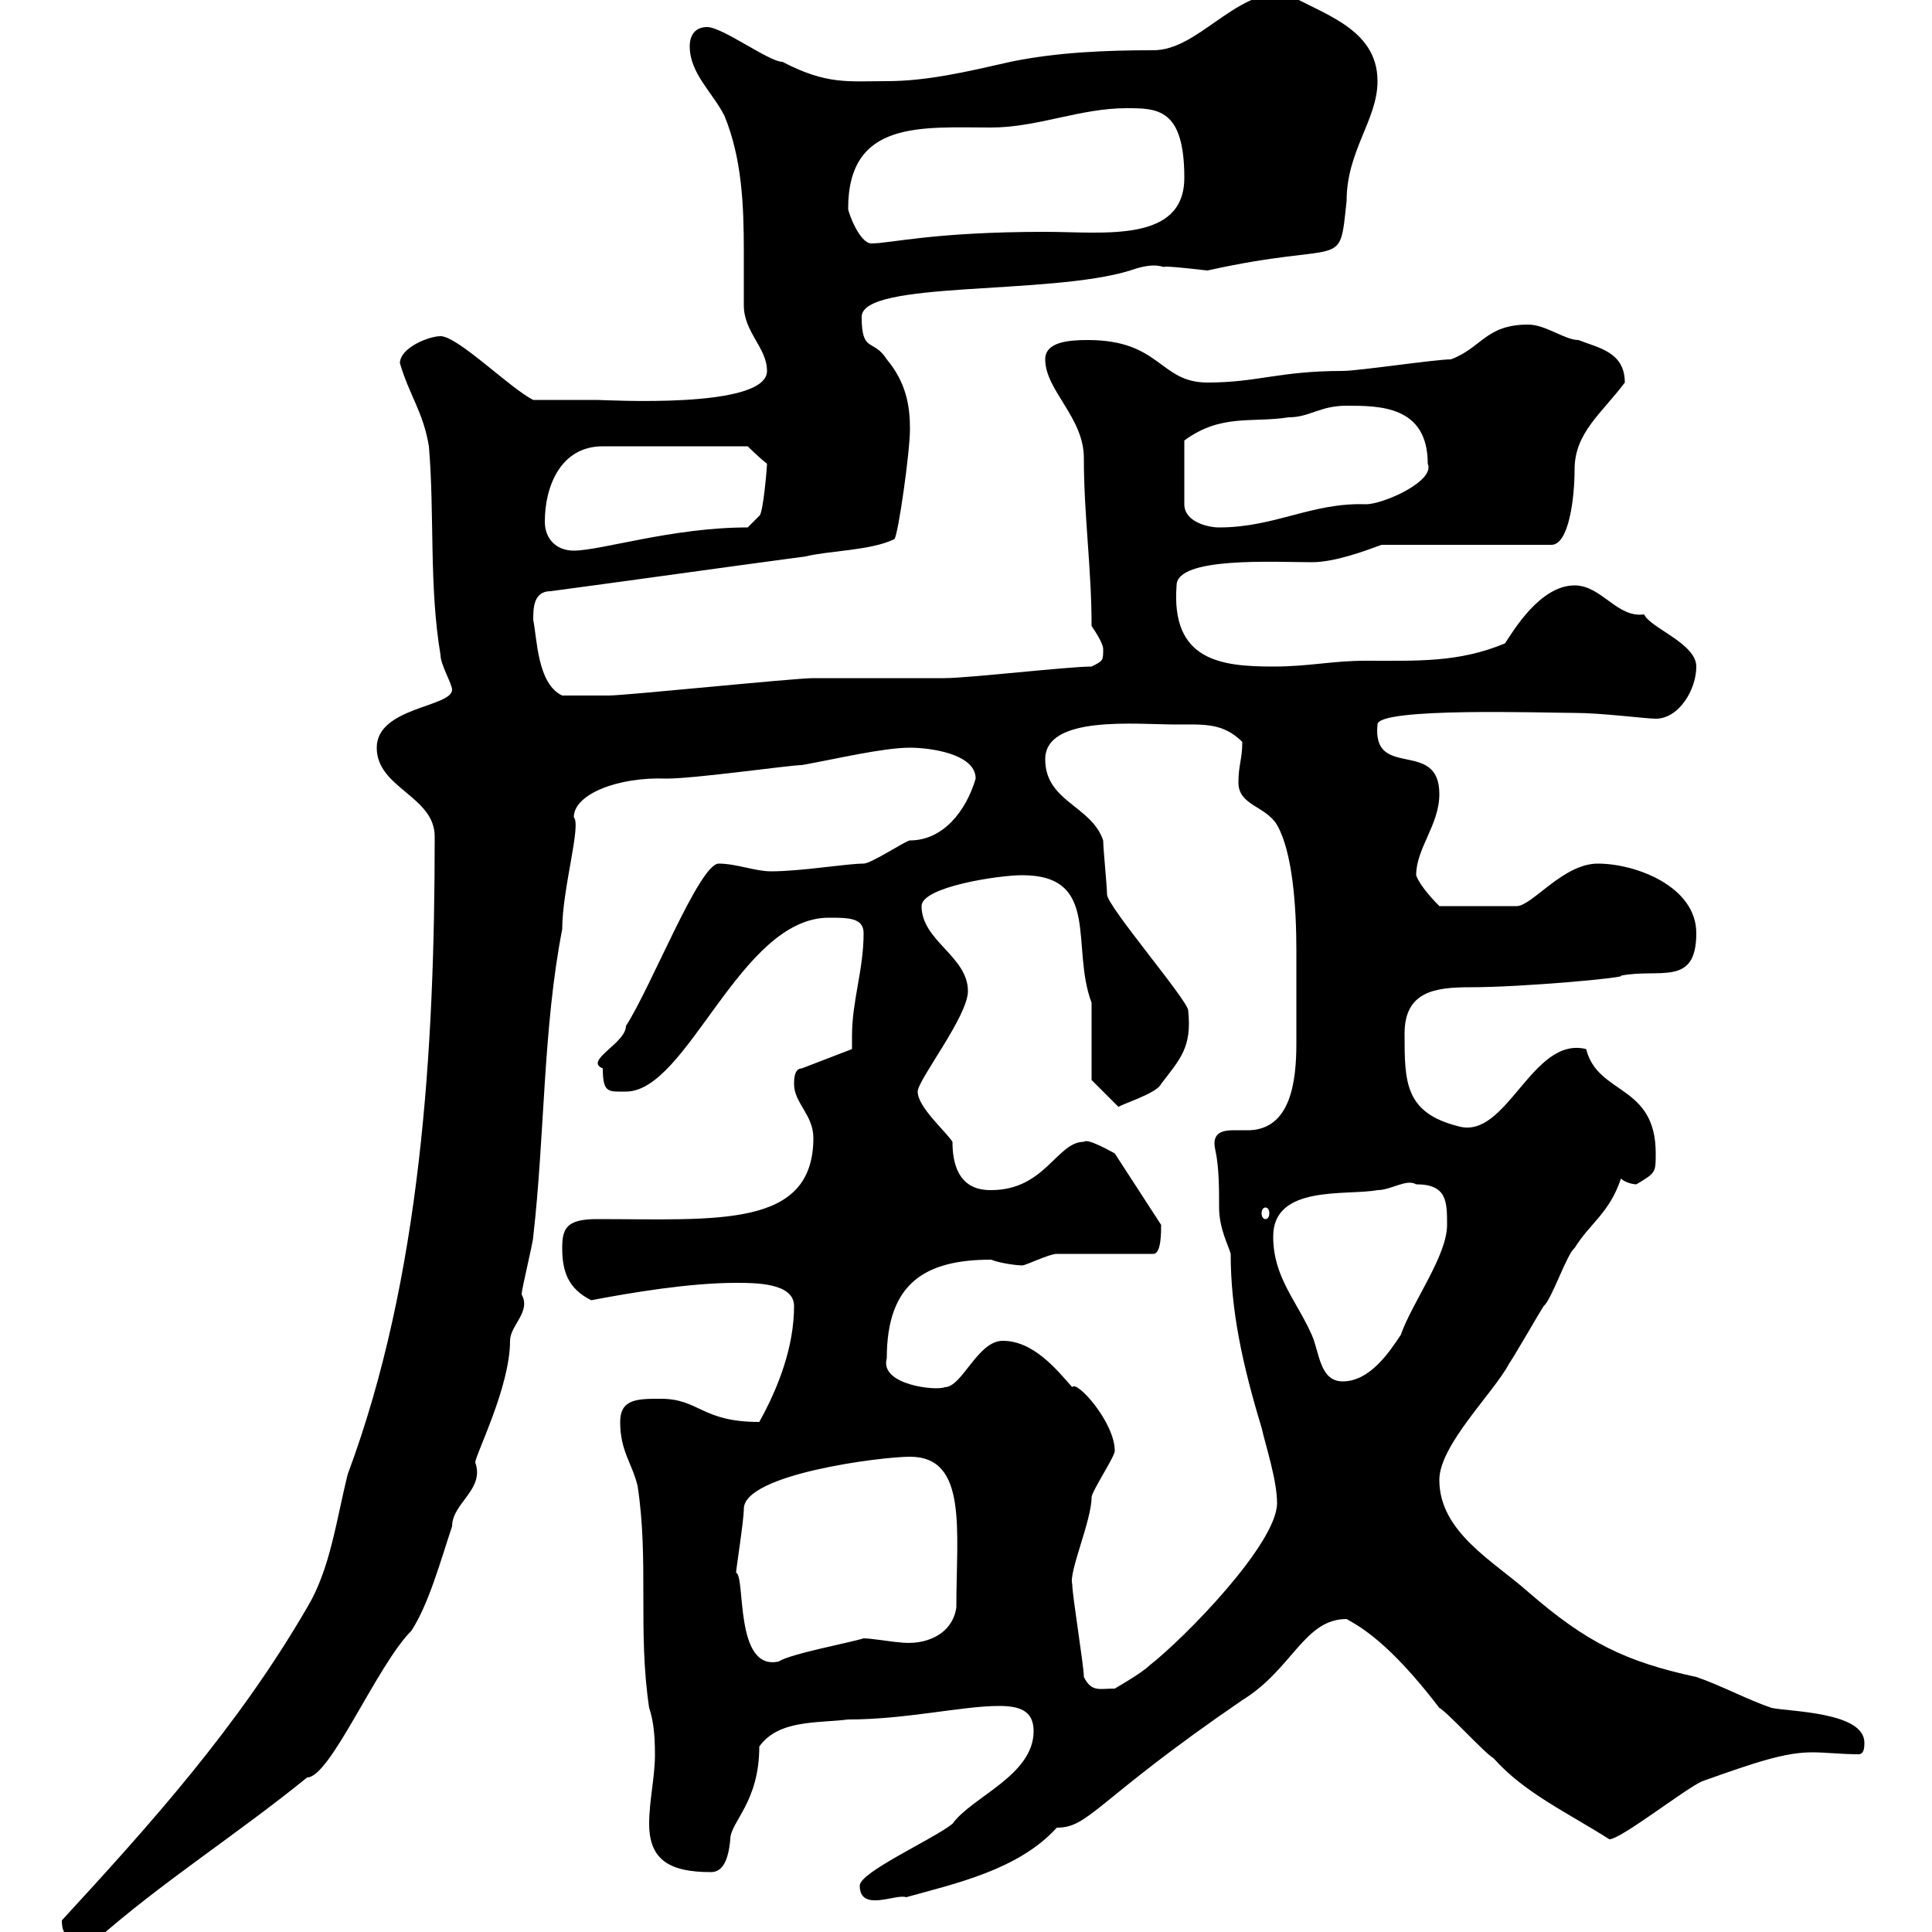 <svg xmlns="http://www.w3.org/2000/svg" xmlns:xlink="http://www.w3.org/1999/xlink" width="300" height="300"><path d="M9.60 298.20C9.60 301.50 11.70 301.20 15 301.20C25.20 292.20 36.60 285 47.70 276C51.30 276 58.50 258.60 63.90 253.20C66.60 249 68.40 242.40 70.20 237C70.20 233.40 75.30 231.30 73.80 227.10C73.80 225.90 79.20 215.40 79.20 208.20C79.20 205.80 82.50 203.70 81 201C81 200.10 82.80 192.90 82.80 192C84.60 176.40 84.30 159.60 87.30 144.30C87.30 138 90.30 128.10 89.10 126.90C89.10 123.30 96 120.60 103.50 120.90C108 120.90 122.70 118.80 124.50 118.80C129.60 117.90 137.10 116.10 141.30 116.10C144.30 116.10 151.50 117 151.50 120.90C150 126 146.40 130.50 141.30 130.50C140.70 130.50 135.30 134.10 134.10 134.10C131.40 134.10 124.50 135.30 119.70 135.30C117.30 135.30 114.30 134.10 111.60 134.10C108.60 134.10 101.10 153.30 97.20 159.30C97.20 162 90.60 164.70 93.60 165.90C93.60 169.80 94.50 169.50 97.20 169.50C106.80 169.50 114.90 142.50 128.70 142.50C131.70 142.50 134.10 142.50 134.10 144.90C134.10 150.60 132.30 155.40 132.30 160.80C132.30 161.40 132.30 162.30 132.30 162.90L124.50 165.90C123.30 165.90 123.30 167.70 123.30 168.30C123.30 171.30 126.30 173.10 126.30 176.70C126.30 190.80 111.30 189.30 92.70 189.30C87.90 189.30 87.30 190.80 87.30 193.80C87.30 197.40 88.20 200.10 91.80 201.90C98.10 200.70 107.10 199.20 114.30 199.20C117.30 199.20 123.30 199.20 123.30 202.80C123.30 209.10 120.90 215.40 117.90 220.80C108.90 220.80 108.60 217.20 102.60 217.20C99 217.20 96.30 217.20 96.30 220.80C96.30 225.30 98.10 227.10 99 230.70C100.80 242.40 99 253.20 100.80 265.20C101.40 267 101.70 269.10 101.70 272.40C101.70 276 100.80 279.60 100.80 283.20C100.80 288.90 104.10 290.70 110.40 290.70C112.20 290.70 113.10 288.90 113.40 285.60C113.40 282.90 117.90 279.90 117.90 271.20C120.90 267 126.90 267.60 131.70 267C140.70 267 149.40 264.90 155.10 264.90C158.10 264.90 160.50 265.50 160.50 268.80C160.50 275.70 150.90 279 147.90 283.20C144.90 285.60 133.50 290.70 133.50 292.80C133.50 297 139.20 294 140.70 294.60C148.20 292.50 158.10 290.40 164.10 283.80C169.20 283.80 170.10 279.60 192.90 264C200.70 259.20 202.50 251.40 209.10 251.40C211.20 252.60 215.70 255 223.50 265.20C224.70 265.80 230.70 272.40 231.90 273C236.70 278.40 243.30 281.40 249.90 285.60C251.70 285.60 261.60 277.80 264.30 276.60C272.70 273.60 277.20 272.10 281.40 272.10C283.50 272.10 285.90 272.40 288.60 272.40C289.50 272.40 289.50 271.20 289.50 270.60C289.50 265.80 277.80 265.80 275.10 265.20C271.50 264 267 261.60 263.40 260.40C252.30 258 246.30 255 237.30 247.20C231.90 242.40 223.50 237.90 223.50 229.80C223.50 224.40 231.90 216.30 234.30 211.80C235.50 210 239.10 203.70 239.70 202.80C240.90 201.90 243.30 194.70 244.50 193.80C246.90 189.90 249.90 188.40 251.70 183C252.30 183.60 253.50 183.90 254.10 183.90C257.10 182.10 257.10 182.10 257.10 179.10C257.10 168.30 248.10 170.10 246.30 162.90C237.90 160.80 234 177 226.50 174.90C218.10 172.80 218.10 168 218.10 160.50C218.10 153.90 222.90 153.30 228.30 153.30C236.40 153.30 252.90 151.80 251.70 151.50C257.70 150.30 263.40 153.30 263.40 144.90C263.40 137.70 254.10 134.10 248.10 134.10C242.70 134.10 237.90 140.70 235.50 140.70L223.50 140.70C223.20 140.40 220.50 137.70 219.90 135.90C219.90 131.70 223.50 128.10 223.50 123.30C223.50 114.60 213 121.20 213.90 112.50C213.90 109.80 240 110.70 244.50 110.70C248.70 110.70 255.60 111.60 257.10 111.60C260.70 111.60 263.40 107.10 263.40 103.50C263.40 99.90 256.20 97.50 255.30 95.40C251.10 96 248.70 90.90 244.50 90.90C239.10 90.90 234.90 98.10 233.70 99.90C226.50 102.90 220.20 102.60 212.10 102.60C206.70 102.60 203.40 103.50 197.70 103.50C189.60 103.50 181.80 102.60 182.70 90.90C182.70 86.40 198 87.30 203.70 87.30C207.30 87.30 212.10 85.50 214.50 84.60L240.90 84.60C243.60 84.60 244.50 77.40 244.50 72.90C244.50 67.20 248.70 64.20 252.30 59.40C252.30 54.60 248.10 54 245.10 52.80C243 52.80 240 50.40 237.30 50.40C230.70 50.40 230.10 54 225.30 55.80C222.90 55.80 210.90 57.60 208.50 57.60C198.60 57.60 195.30 59.40 187.50 59.40C180 59.40 180.30 52.80 168.90 52.80C165.90 52.80 162.30 53.10 162.30 55.80C162.30 60.60 168.30 64.80 168.30 71.10C168.30 80.10 169.50 88.20 169.50 97.20C170.10 98.10 171.30 99.90 171.30 100.80C171.30 102.60 171.30 102.60 169.50 103.50C165.90 103.50 150.30 105.30 146.70 105.30C144.90 105.30 128.10 105.30 126.30 105.30C123.30 105.30 97.20 108 94.50 108C92.70 108 89.10 108 87.30 108C83.40 106.20 83.40 99 82.80 96.30C82.80 94.50 82.80 91.80 85.50 91.80C99 90 111.60 88.20 125.10 86.40C128.70 85.50 135.30 85.50 138.90 83.70C139.50 82.80 141.30 70.20 141.30 66.60C141.30 63 140.70 59.40 137.70 55.80C135.60 52.50 133.80 54.90 133.80 49.20C133.80 43.50 162.90 45.90 175.50 42C179.70 40.50 180.60 41.70 180.90 41.40C182.70 41.40 187.20 42 187.50 42C209.10 37.20 207.90 42.30 209.10 31.20C209.10 23.40 213.90 18.60 213.90 12.60C213.90 4.20 204.90 2.10 199.50-1.20C191.40-1.20 186 7.80 179.10 7.80C171.90 7.80 164.10 8.10 156.90 9.60C150.30 11.10 144 12.60 137.70 12.60C131.70 12.60 128.40 13.20 121.50 9.60C119.40 9.60 112.20 4.20 109.80 4.20C108 4.20 107.10 5.40 107.10 7.20C107.10 11.40 110.70 14.40 112.50 18C115.20 24.60 115.50 31.80 115.50 39C115.50 42 115.50 44.40 115.50 47.40C115.50 51.60 119.10 54 119.10 57.60C119.10 63.60 93.90 62.10 92.70 62.10C90.90 62.10 84.60 62.10 82.80 62.10C79.20 60.30 71.10 52.20 68.40 52.20C66.60 52.20 62.10 54 62.10 56.40C63.60 61.50 65.70 63.90 66.60 69.30C67.50 80.10 66.60 90.90 68.40 101.70C68.40 103.20 70.20 106.20 70.20 107.10C70.20 109.80 58.50 109.80 58.50 116.10C58.50 122.40 67.50 123.60 67.50 129.90C67.50 162.90 65.40 198.30 54 228.90C52.20 236.10 51.30 243.60 47.70 249.60C36.90 268.20 23.40 283.20 9.60 298.20ZM168.30 260.40C168.30 258.60 166.50 247.80 166.50 246C165.90 244.20 169.50 236.10 169.50 232.50C169.50 231.60 173.10 226.20 173.10 225.30C173.10 220.80 167.10 214.20 166.50 215.40C164.10 212.70 160.50 208.20 155.70 208.20C151.80 208.20 149.40 215.40 146.70 215.40C145.50 216 136.50 215.10 137.70 210.90C137.70 199.20 143.70 195.60 153.90 195.60C155.40 196.20 158.10 196.50 158.70 196.50C159.30 196.50 162.90 194.70 164.10 194.70L179.10 194.70C180.30 194.70 180.30 191.40 180.30 190.20L173.10 179.10C172.50 178.80 168.90 176.70 168.30 177.30C164.10 177.30 162.30 184.80 153.90 184.80C152.10 184.80 147.90 184.50 147.90 177.30C146.70 175.50 142.50 171.90 142.50 169.50C142.50 167.70 150.30 157.80 150.30 153.90C150.30 148.50 143.10 146.10 143.10 140.70C143.10 137.70 155.10 135.90 158.70 135.90C171 135.90 166.20 147 169.50 155.70C169.50 157.50 169.50 165.90 169.50 167.70L173.70 171.90C173.70 171.60 179.70 169.80 180.30 168.30C183.30 164.40 185.10 162.60 184.50 156.90C184.50 155.40 171.90 140.70 171.90 138.90C171.90 137.70 171.30 131.70 171.30 130.50C169.50 125.10 162.30 124.50 162.30 117.90C162.30 111 176.40 112.50 182.70 112.50C186.90 112.50 189.90 112.20 192.90 115.20C192.90 117.90 192.30 118.80 192.30 121.50C192.30 125.10 196.50 125.10 198.30 128.10C200.70 132.30 201.30 140.70 201.30 147.60C201.30 150.30 201.30 153 201.30 155.10C201.30 156.90 201.30 159.30 201.30 162C201.30 168 200.40 175.20 194.10 175.50C193.50 175.50 192.90 175.50 191.70 175.50C189.90 175.50 188.10 175.80 188.70 178.50C189.30 181.20 189.30 184.50 189.30 187.50C189.30 190.80 190.80 193.50 191.10 194.70C191.10 203.40 192.90 211.80 195.90 221.70C196.50 224.40 198.30 229.80 198.30 233.40C198.30 239.70 183.90 254.40 178.50 258.60C177.30 259.80 173.10 262.20 173.10 262.20C170.70 262.20 169.50 262.80 168.30 260.40ZM114.30 244.20C114.30 243.60 115.50 236.10 115.50 234.30C115.50 228.90 136.80 226.20 141.30 226.20C150.30 226.20 148.50 237.60 148.50 249.60C147.90 253.80 143.70 255.60 139.50 255C138.90 255 135.30 254.40 134.10 254.40C132.30 255 122.70 256.80 120.90 258C114 259.50 115.80 244.80 114.30 244.20ZM197.70 192C197.70 183.90 209.10 185.70 213.90 184.80C216 184.80 218.40 183 219.90 183.90C224.70 183.90 224.70 186.60 224.70 190.20C224.70 195 219.30 202.20 217.50 207.30C215.70 210 212.70 214.50 208.50 214.50C204.90 214.50 204.90 210 203.70 207.30C201.30 201.90 197.70 198.30 197.70 192ZM196.50 187.50C196.80 187.50 197.10 187.80 197.10 188.40C197.10 189 196.80 189.30 196.50 189.30C196.20 189.30 195.90 189 195.90 188.40C195.90 187.80 196.20 187.50 196.50 187.50ZM84.60 81C84.60 75.60 87 69.30 93.60 69.30L116.10 69.30C116.10 69.30 117.90 71.10 119.10 72C119.10 72.60 118.50 79.80 117.90 80.10L116.10 81.90C104.40 81.90 93.30 85.50 89.10 85.50C86.40 85.50 84.60 83.70 84.60 81ZM209.10 63C214.20 63 221.70 63 221.70 72C222.90 74.70 214.80 78.30 212.10 78.30C203.70 78 198 81.90 189.30 81.90C187.50 81.90 183.90 81 183.90 78.30L183.90 68.40C189.60 64.20 194.40 65.70 200.10 64.80C203.40 64.80 204.90 63 209.10 63ZM131.70 32.40C131.70 18.60 143.10 19.80 153.90 19.80C161.10 19.80 167.70 16.80 174.90 16.80C179.70 16.80 183.90 16.80 183.90 27.60C183.90 37.80 171.30 36 162.30 36C144.90 36 138.30 37.80 135.30 37.80C133.50 37.80 131.70 33 131.70 32.40Z"/></svg>